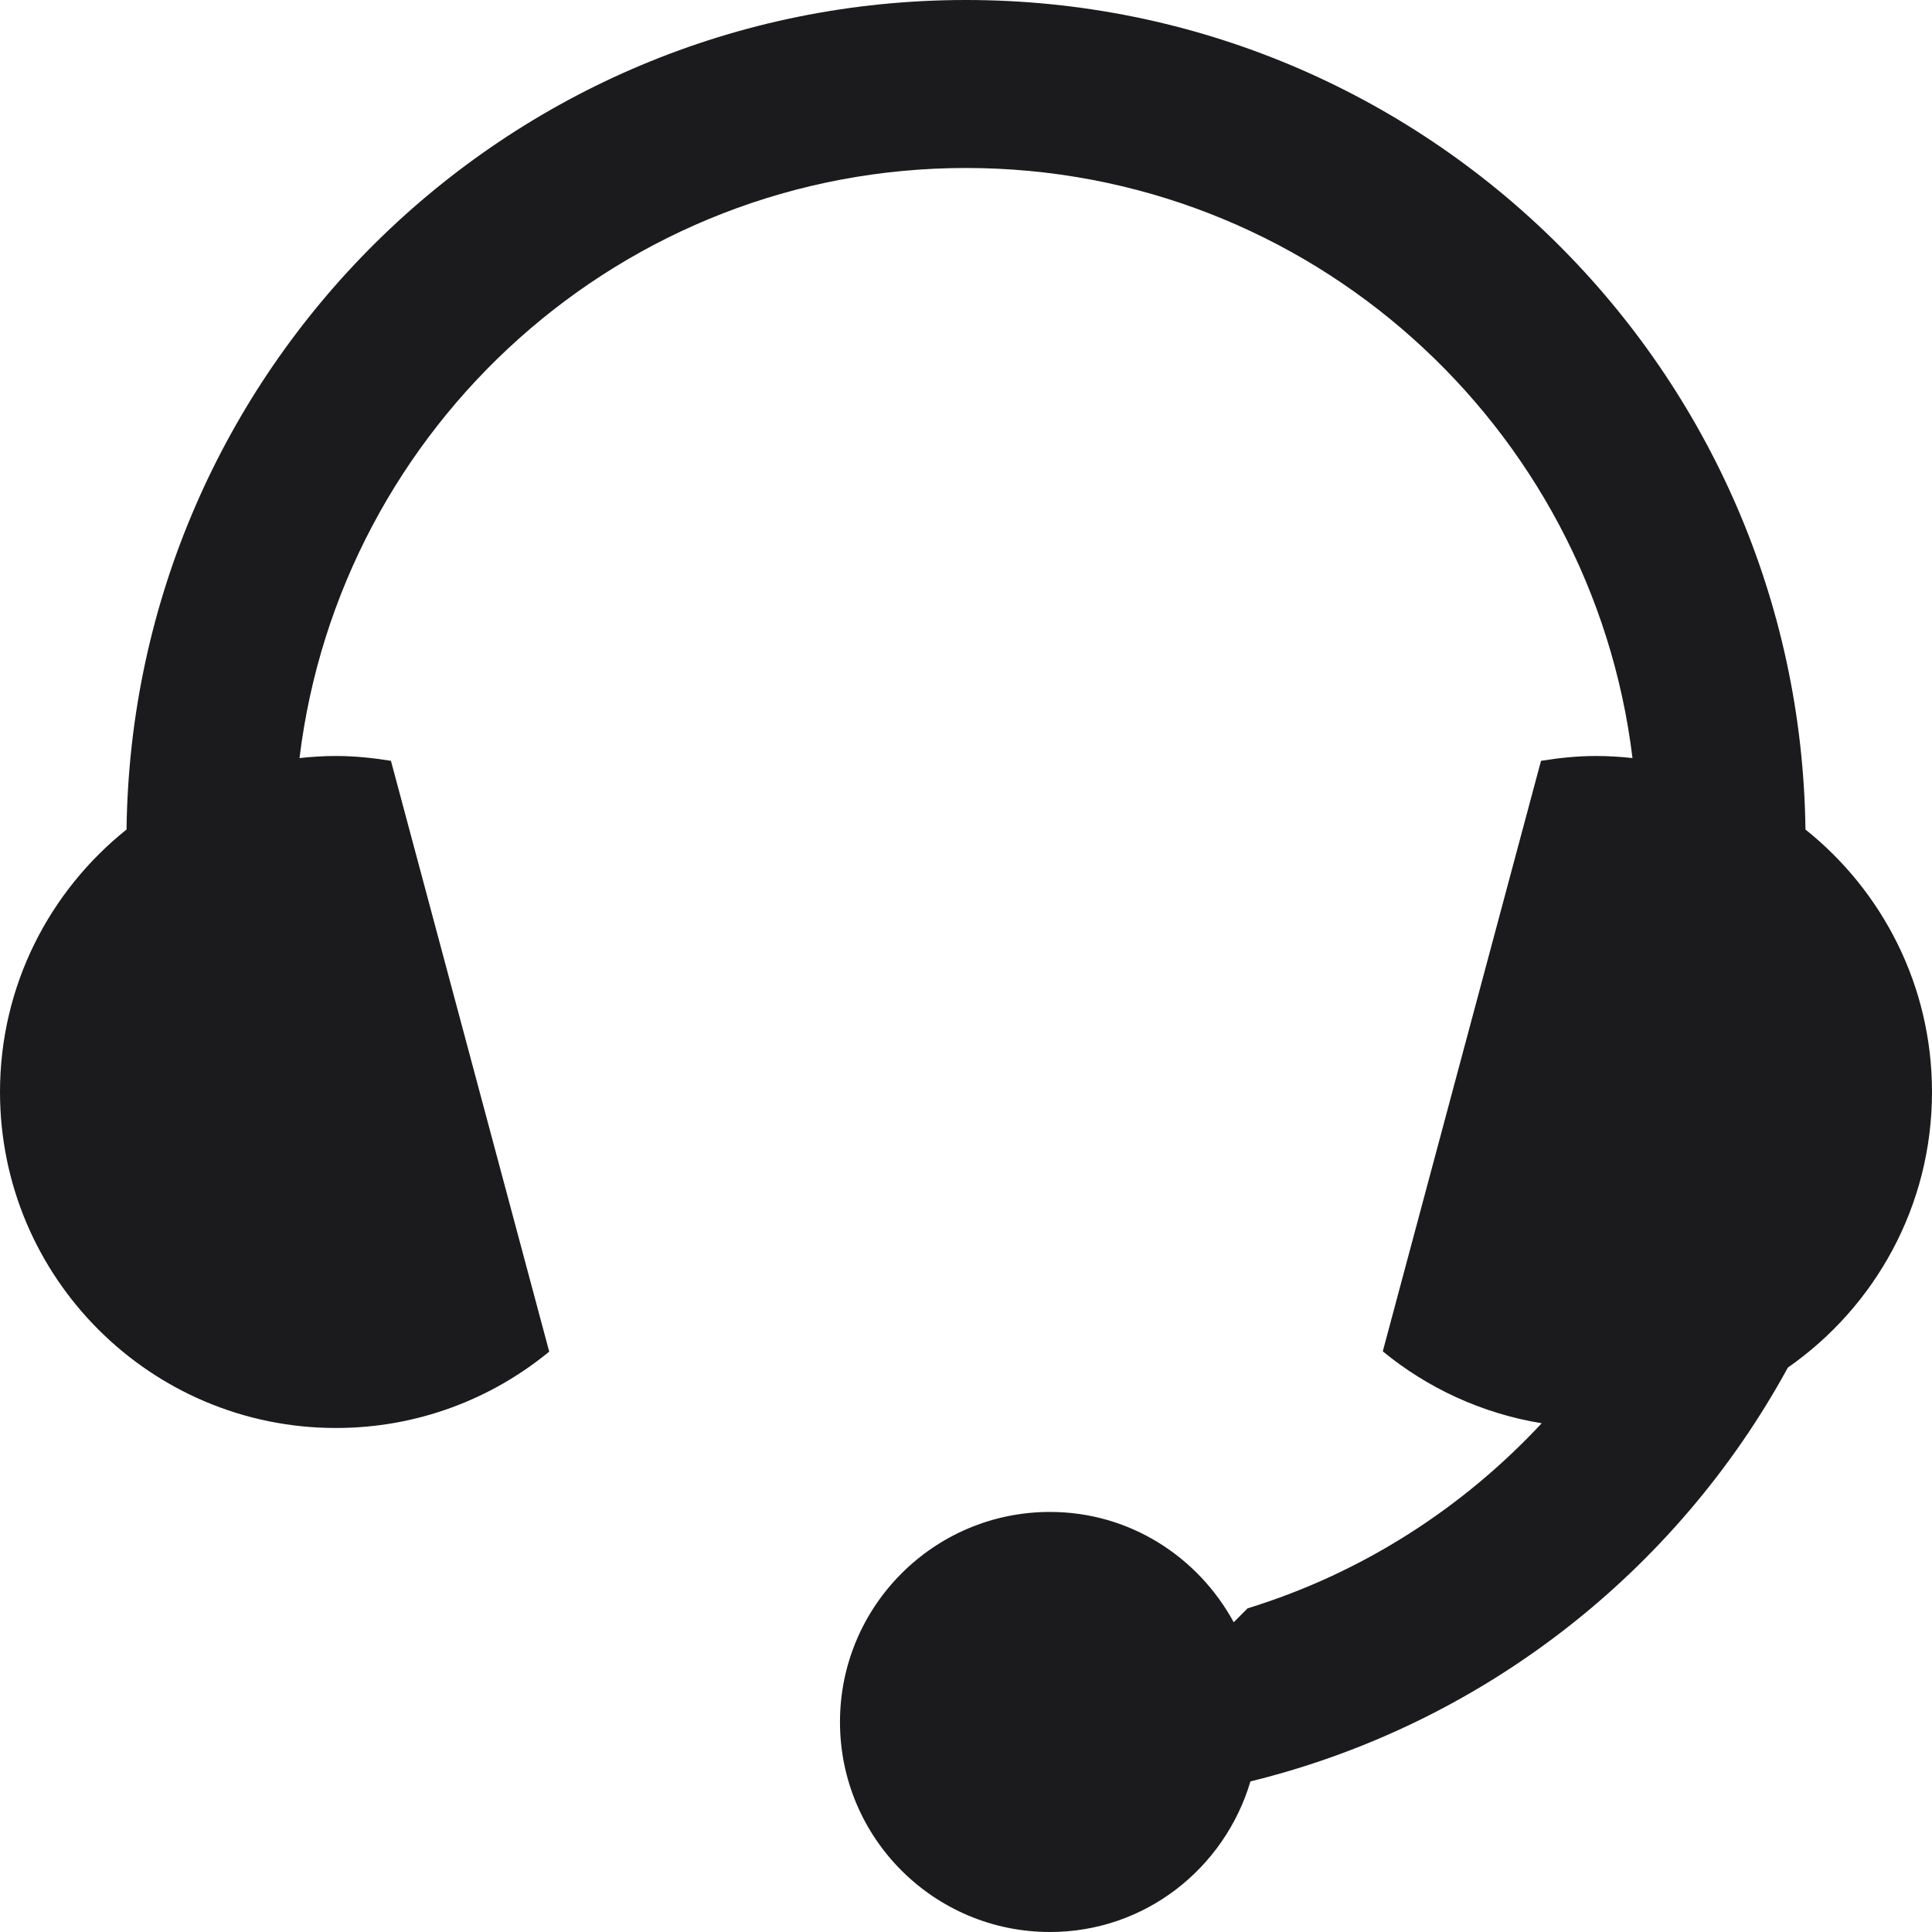 <svg width="40" height="40" viewBox="0 0 40 40" fill="none" xmlns="http://www.w3.org/2000/svg">
<g clip-path="url(#clip0_1534_999)">
<path d="M37.38 17.174C37.263 7.67 29.532 0 20 0C10.468 0 2.736 7.67 2.62 17.174C1.024 18.45 0 20.408 0 22.608C0 26.45 3.115 29.565 6.956 29.565C8.633 29.565 10.17 28.971 11.371 27.984L8.094 15.752C7.723 15.692 7.344 15.652 6.956 15.652C6.701 15.652 6.45 15.668 6.201 15.695C7.039 8.814 12.891 3.478 20 3.478C27.108 3.478 32.961 8.814 33.799 15.695C33.551 15.668 33.299 15.652 33.043 15.652C32.656 15.652 32.276 15.692 31.905 15.752L28.629 27.978C29.555 28.739 30.683 29.265 31.919 29.467C30.278 31.23 28.191 32.573 25.83 33.299L25.543 33.587C24.806 32.233 23.389 31.303 21.739 31.303C19.338 31.303 17.391 33.25 17.391 35.652C17.391 38.054 19.337 40 21.739 40C23.71 40 25.355 38.68 25.889 36.882C30.687 35.706 34.707 32.547 37.016 28.314C38.818 27.057 40 24.972 40 22.608C40 20.408 38.975 18.449 37.38 17.174L37.38 17.174Z" fill="#1B1B1D"/>
</g>
<defs>
<clipPath id="clip0_1534_999">
<rect width="40" height="40" fill="white"/>
</clipPath>
</defs>
</svg>
